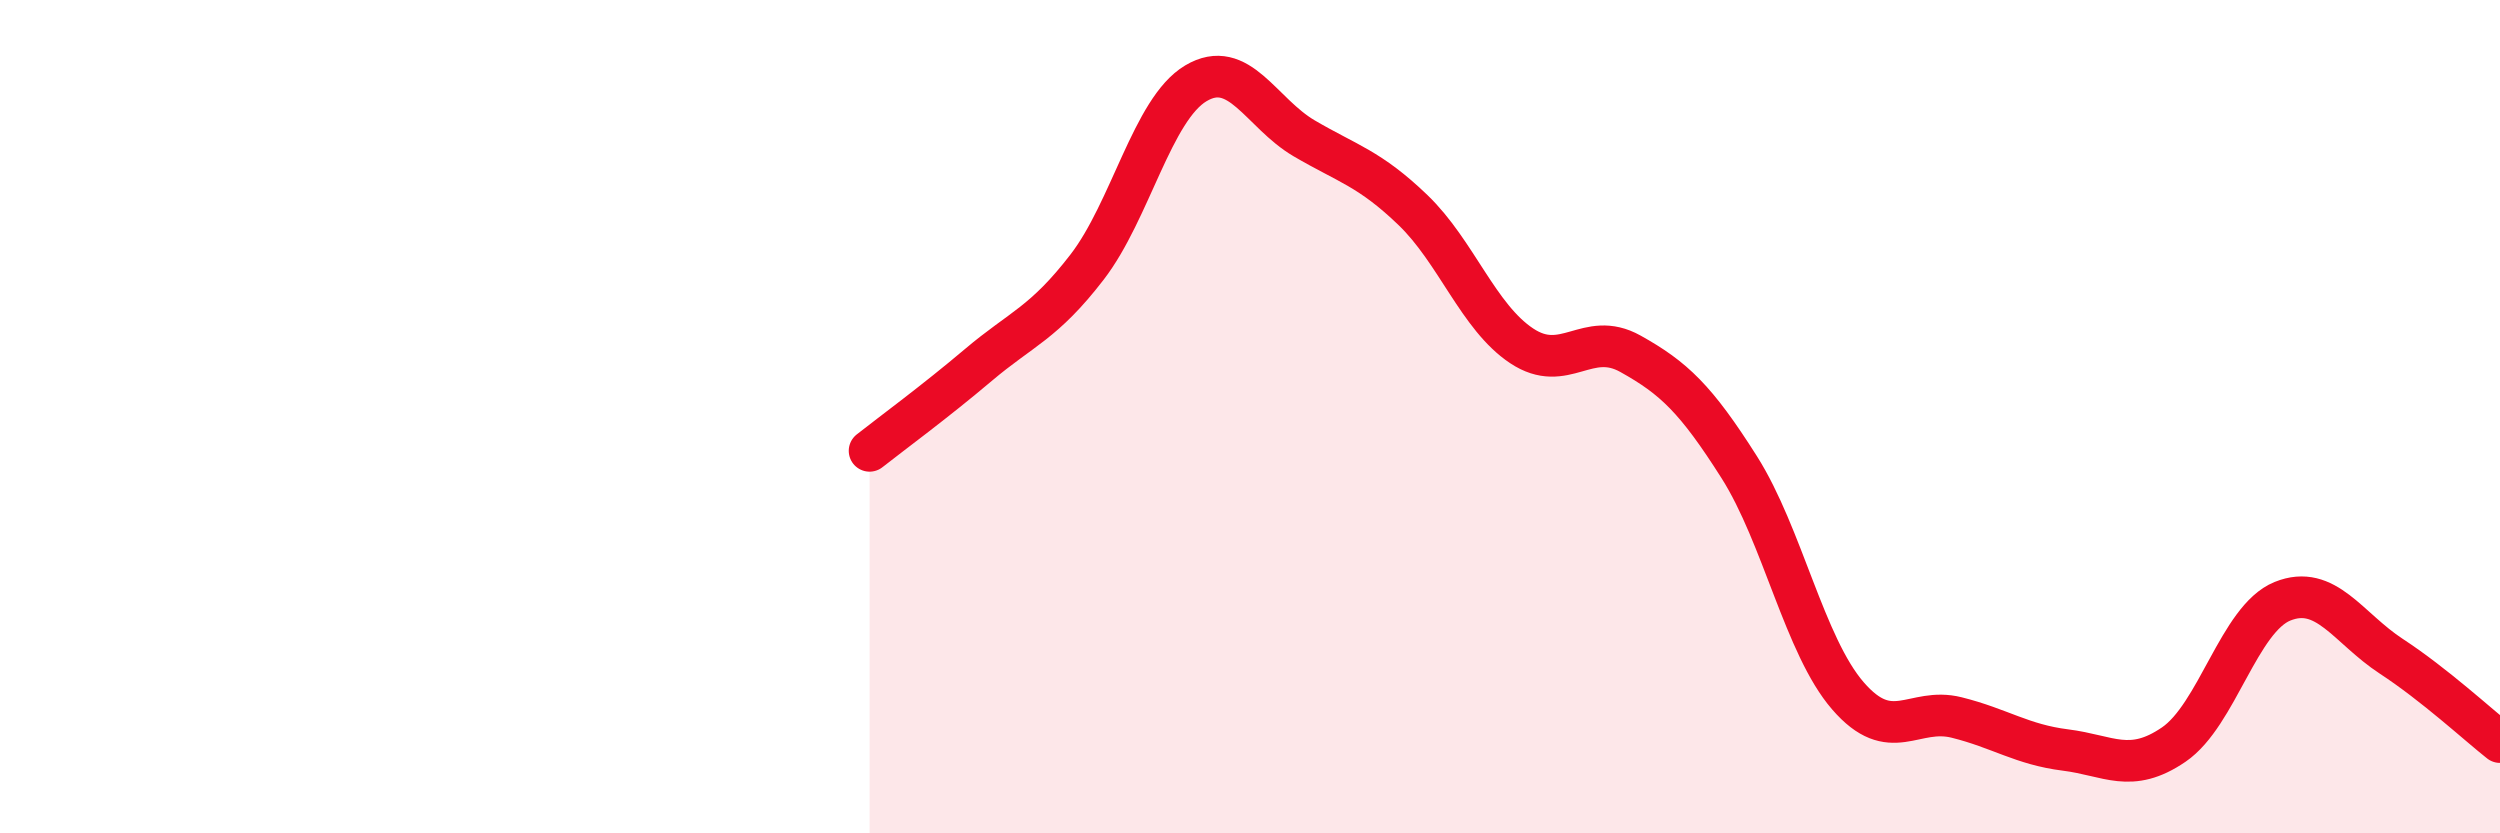 
    <svg width="60" height="20" viewBox="0 0 60 20" xmlns="http://www.w3.org/2000/svg">
      <path
        d="M 20.87,10.82 C 21.39,10.41 22.44,9.64 23.48,8.76 C 24.52,7.88 25.05,7.76 26.09,6.41 C 27.13,5.06 27.66,2.62 28.7,2 C 29.74,1.38 30.26,2.71 31.3,3.32 C 32.34,3.93 32.87,4.04 33.91,5.04 C 34.95,6.04 35.48,7.61 36.52,8.3 C 37.56,8.99 38.09,7.91 39.13,8.49 C 40.17,9.07 40.7,9.57 41.74,11.21 C 42.78,12.85 43.31,15.5 44.35,16.7 C 45.39,17.9 45.92,16.96 46.96,17.22 C 48,17.48 48.53,17.87 49.57,18 C 50.61,18.13 51.13,18.58 52.17,17.87 C 53.21,17.16 53.74,14.85 54.78,14.43 C 55.82,14.01 56.35,15.07 57.39,15.75 C 58.43,16.43 59.48,17.4 60,17.81L60 20L20.87 20Z"
        fill="#EB0A25"
        opacity="0.1"
        stroke-linecap="round"
        stroke-linejoin="round"
      />
      <path
        d="M 20.87,10.82 C 21.39,10.41 22.44,9.64 23.48,8.76 C 24.52,7.88 25.05,7.76 26.09,6.41 C 27.13,5.06 27.66,2.62 28.7,2 C 29.74,1.38 30.26,2.71 31.3,3.32 C 32.34,3.93 32.87,4.04 33.91,5.04 C 34.95,6.04 35.48,7.61 36.52,8.3 C 37.56,8.99 38.09,7.91 39.13,8.49 C 40.17,9.07 40.7,9.57 41.74,11.21 C 42.78,12.85 43.31,15.5 44.35,16.7 C 45.39,17.9 45.92,16.96 46.96,17.22 C 48,17.48 48.53,17.87 49.57,18 C 50.61,18.13 51.13,18.58 52.17,17.87 C 53.21,17.16 53.74,14.85 54.78,14.43 C 55.82,14.01 56.35,15.07 57.39,15.75 C 58.43,16.43 59.48,17.4 60,17.81"
        stroke="#EB0A25"
        stroke-width="1"
        fill="none"
        stroke-linecap="round"
        stroke-linejoin="round"
      />
    </svg>
  